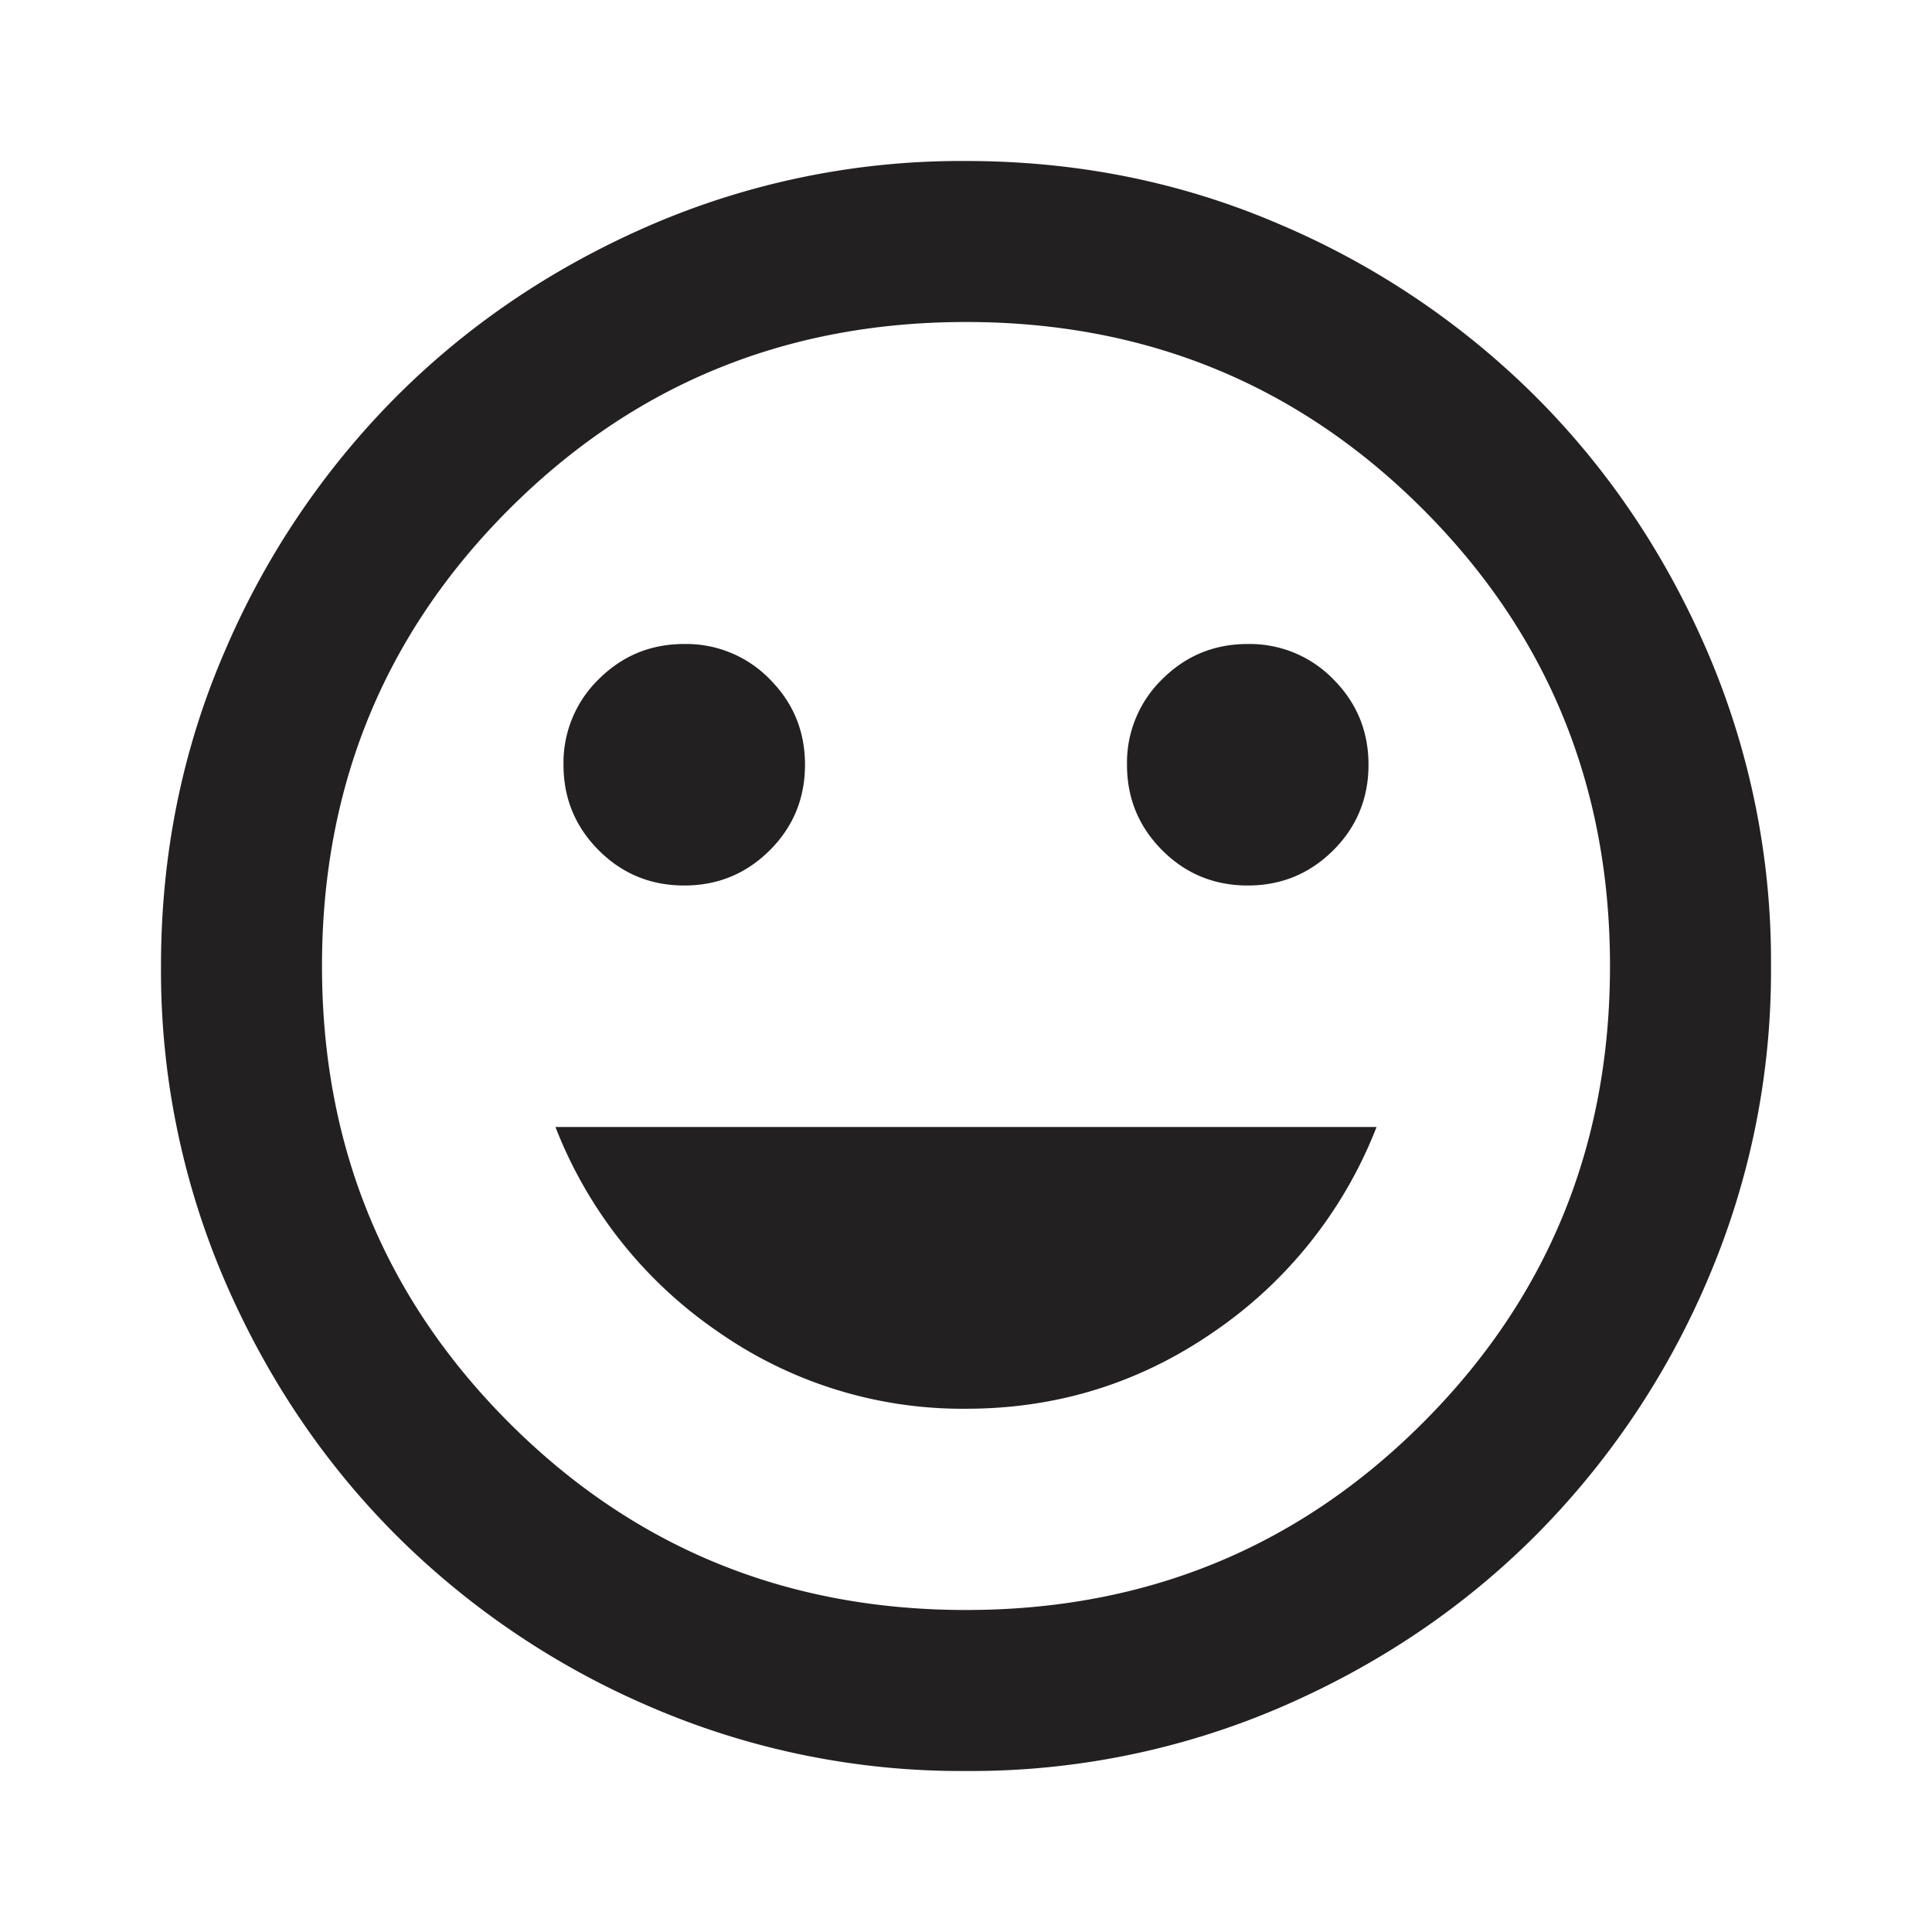 <svg width="24" height="24" fill="none" xmlns="http://www.w3.org/2000/svg"><path d="M15.5 11c.417 0 .77-.146 1.063-.438.291-.291.437-.645.437-1.062 0-.417-.146-.77-.438-1.063A1.447 1.447 0 0 0 15.5 8c-.417 0-.77.146-1.063.438A1.446 1.446 0 0 0 14 9.5c0 .417.146.77.438 1.063.291.291.645.437 1.062.437zm-7 0c.417 0 .77-.146 1.063-.438.291-.291.437-.645.437-1.062 0-.417-.146-.77-.438-1.063A1.447 1.447 0 0 0 8.5 8c-.417 0-.77.146-1.063.438A1.447 1.447 0 0 0 7 9.5c0 .417.146.77.438 1.063.291.291.645.437 1.062.437zm3.5 6.5c1.133 0 2.162-.32 3.088-.962A5.485 5.485 0 0 0 17.1 14H6.9a5.485 5.485 0 0 0 2.012 2.538A5.294 5.294 0 0 0 12 17.5zm0 4.5a9.738 9.738 0 0 1-3.9-.788 10.099 10.099 0 0 1-3.175-2.137c-.9-.9-1.612-1.958-2.137-3.175A9.738 9.738 0 0 1 2 12c0-1.383.263-2.683.788-3.9a10.099 10.099 0 0 1 2.137-3.175c.9-.9 1.958-1.612 3.175-2.137A9.738 9.738 0 0 1 12 2c1.383 0 2.683.263 3.9.788a10.098 10.098 0 0 1 3.175 2.137c.9.9 1.613 1.958 2.137 3.175A9.738 9.738 0 0 1 22 12a9.738 9.738 0 0 1-.788 3.9 10.098 10.098 0 0 1-2.137 3.175c-.9.9-1.958 1.613-3.175 2.137A9.738 9.738 0 0 1 12 22zm0-2c2.233 0 4.125-.775 5.675-2.325C19.225 16.125 20 14.233 20 12c0-2.233-.775-4.125-2.325-5.675C16.125 4.775 14.233 4 12 4c-2.233 0-4.125.775-5.675 2.325C4.775 7.875 4 9.767 4 12c0 2.233.775 4.125 2.325 5.675C7.875 19.225 9.767 20 12 20z" fill="#232021"/></svg>